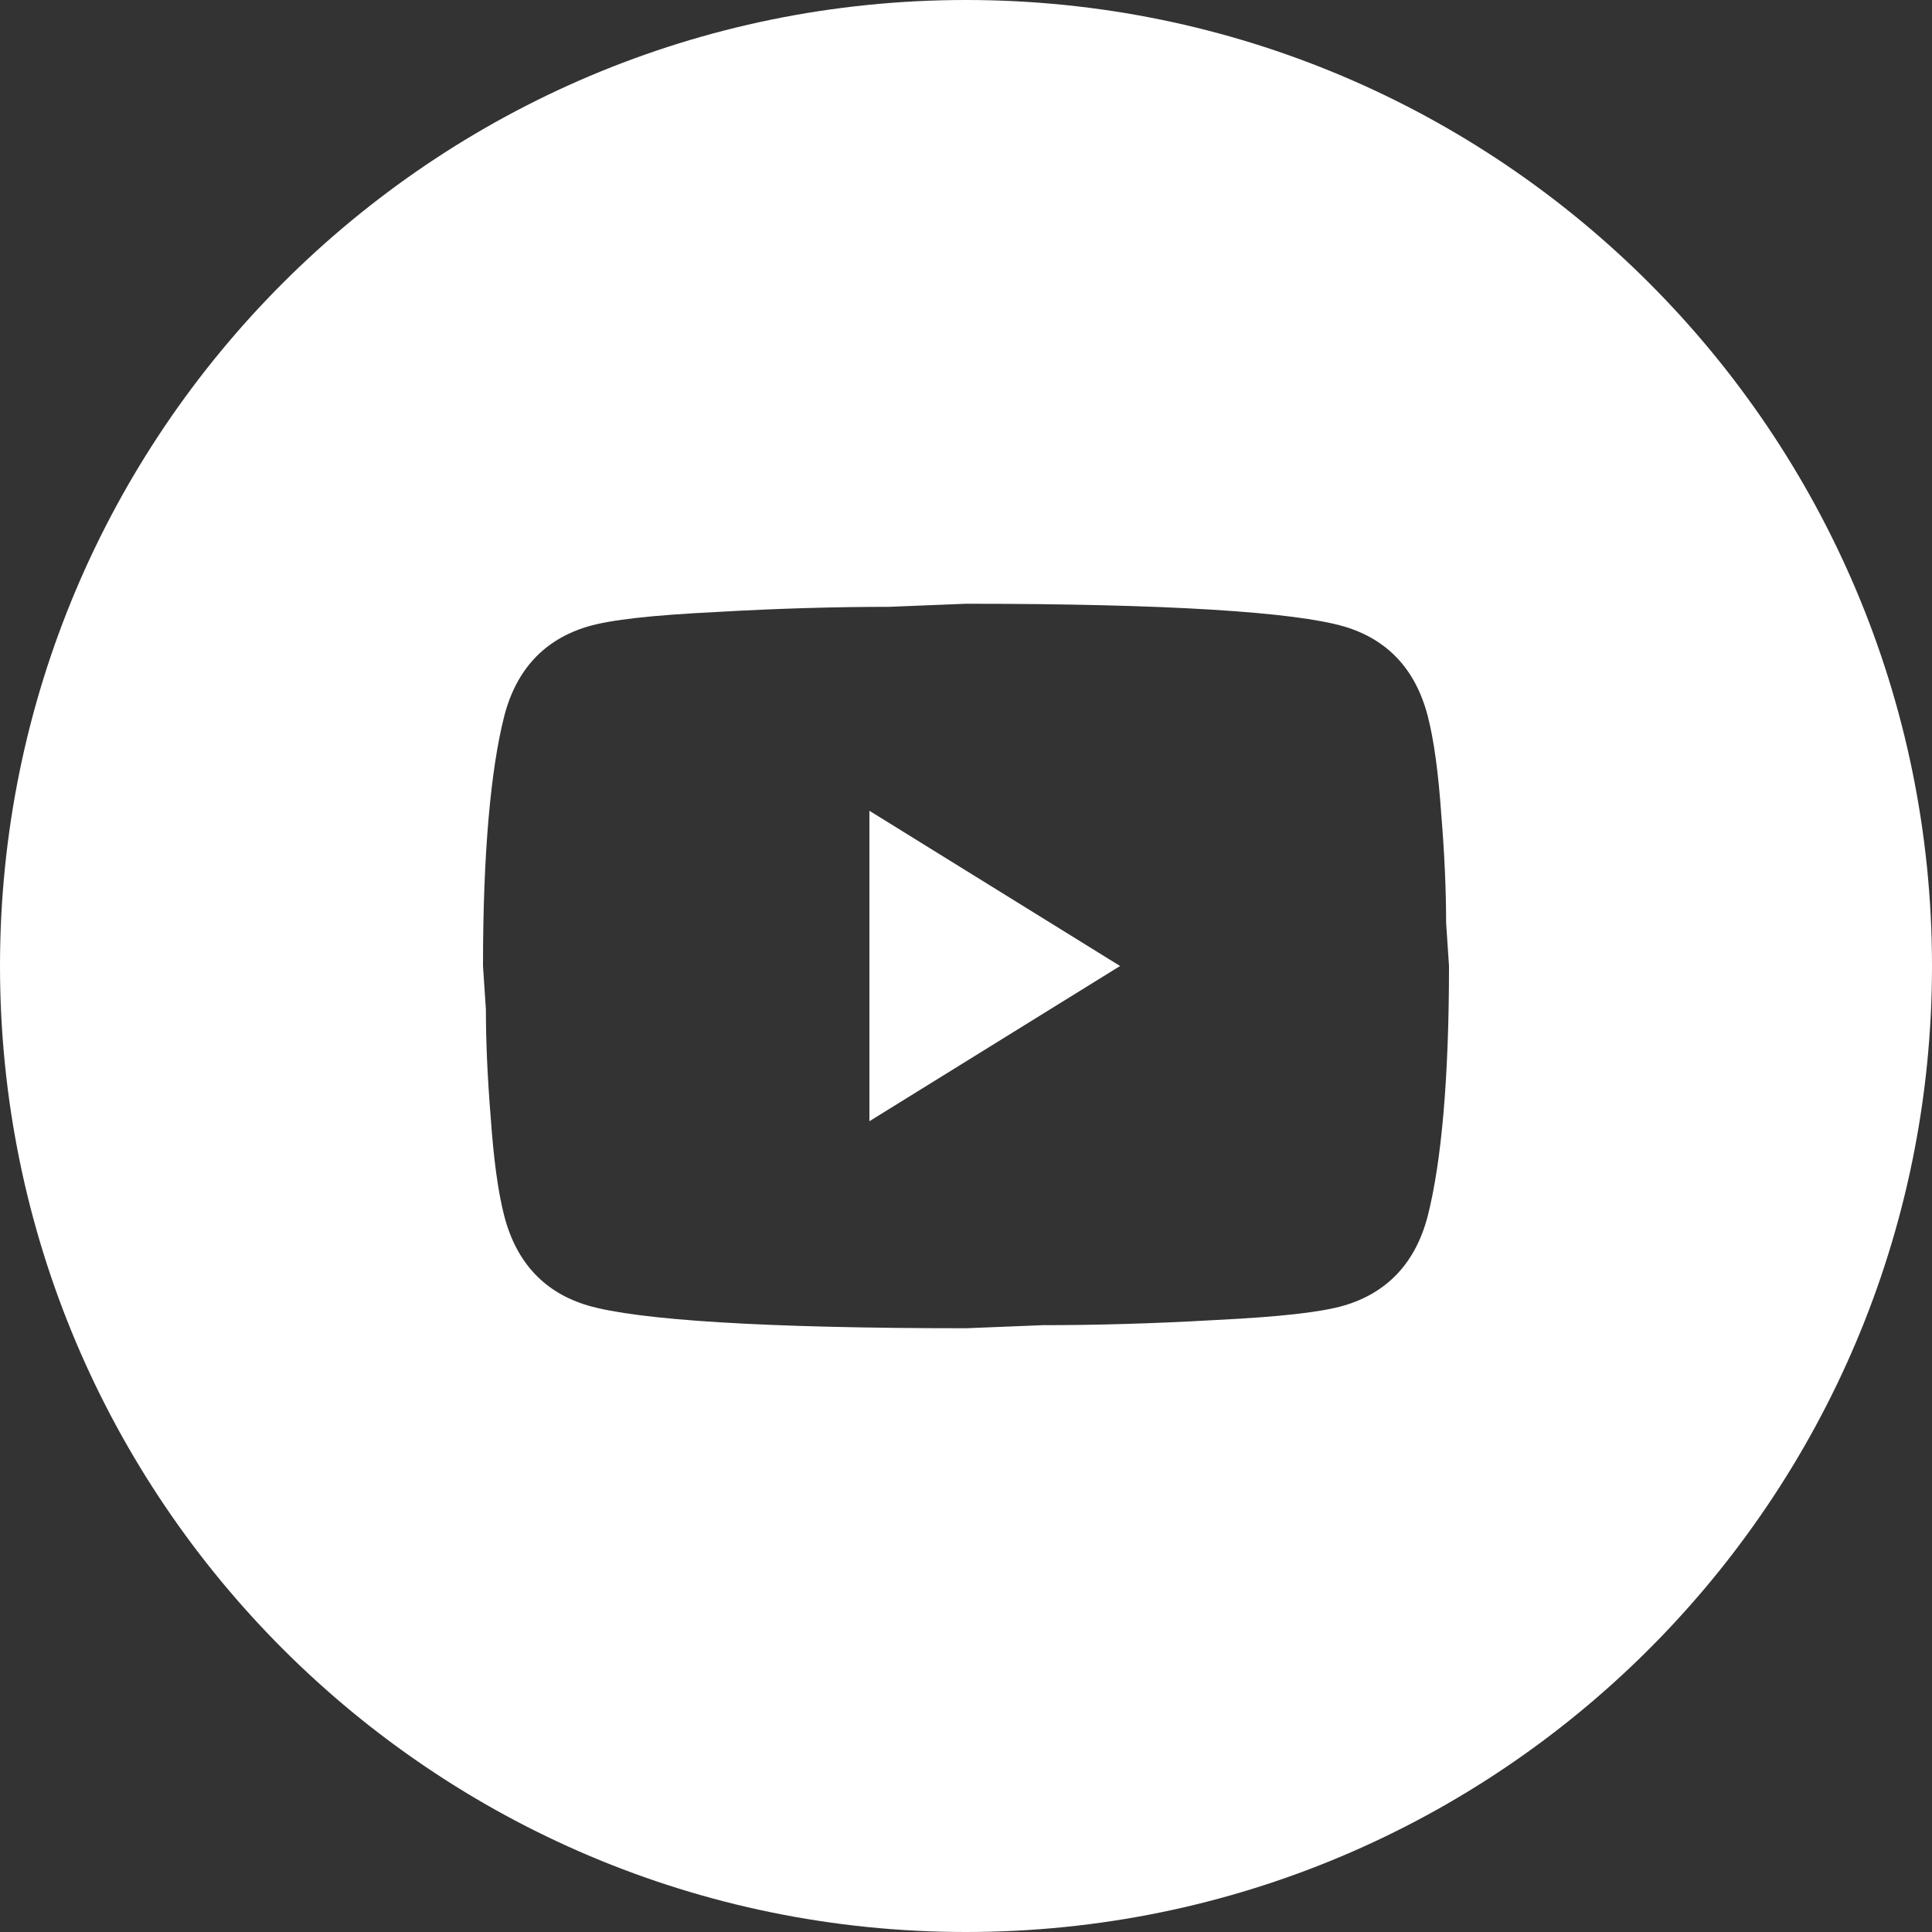 <svg width="32" height="32" viewBox="0 0 32 32" fill="none" xmlns="http://www.w3.org/2000/svg">
<rect x="0" y="0" width="32" height="32" fill="#333333" stroke="none"/>
<path d="M18.552 16L14.4 18.571V13.429L18.552 16Z" fill="white"/>
<path fill-rule="evenodd" clip-rule="evenodd" d="M16 32C24.837 32 32 24.837 32 16C32 7.163 24.837 0 16 0C7.163 0 0 7.163 0 16C0 24.837 7.163 32 16 32ZM23.872 13.489C23.824 12.803 23.752 12.263 23.648 11.86C23.448 11.089 22.984 10.591 22.264 10.377C21.44 10.137 19.352 10 16 10L14.728 10.051C13.848 10.051 12.896 10.077 11.856 10.137C10.8 10.189 10.112 10.266 9.736 10.377C9.016 10.591 8.552 11.089 8.352 11.86C8.128 12.743 8 14.123 8 16L8.048 16.72C8.048 17.234 8.072 17.826 8.128 18.511C8.176 19.197 8.248 19.737 8.352 20.14C8.552 20.911 9.016 21.409 9.736 21.623C10.56 21.863 12.648 22 16 22L17.272 21.949C18.152 21.949 19.104 21.923 20.144 21.863C21.2 21.811 21.888 21.734 22.264 21.623C22.984 21.409 23.448 20.911 23.648 20.14C23.872 19.257 24 17.877 24 16L23.952 15.28C23.952 14.766 23.928 14.174 23.872 13.489Z" fill="white"/>
</svg>
